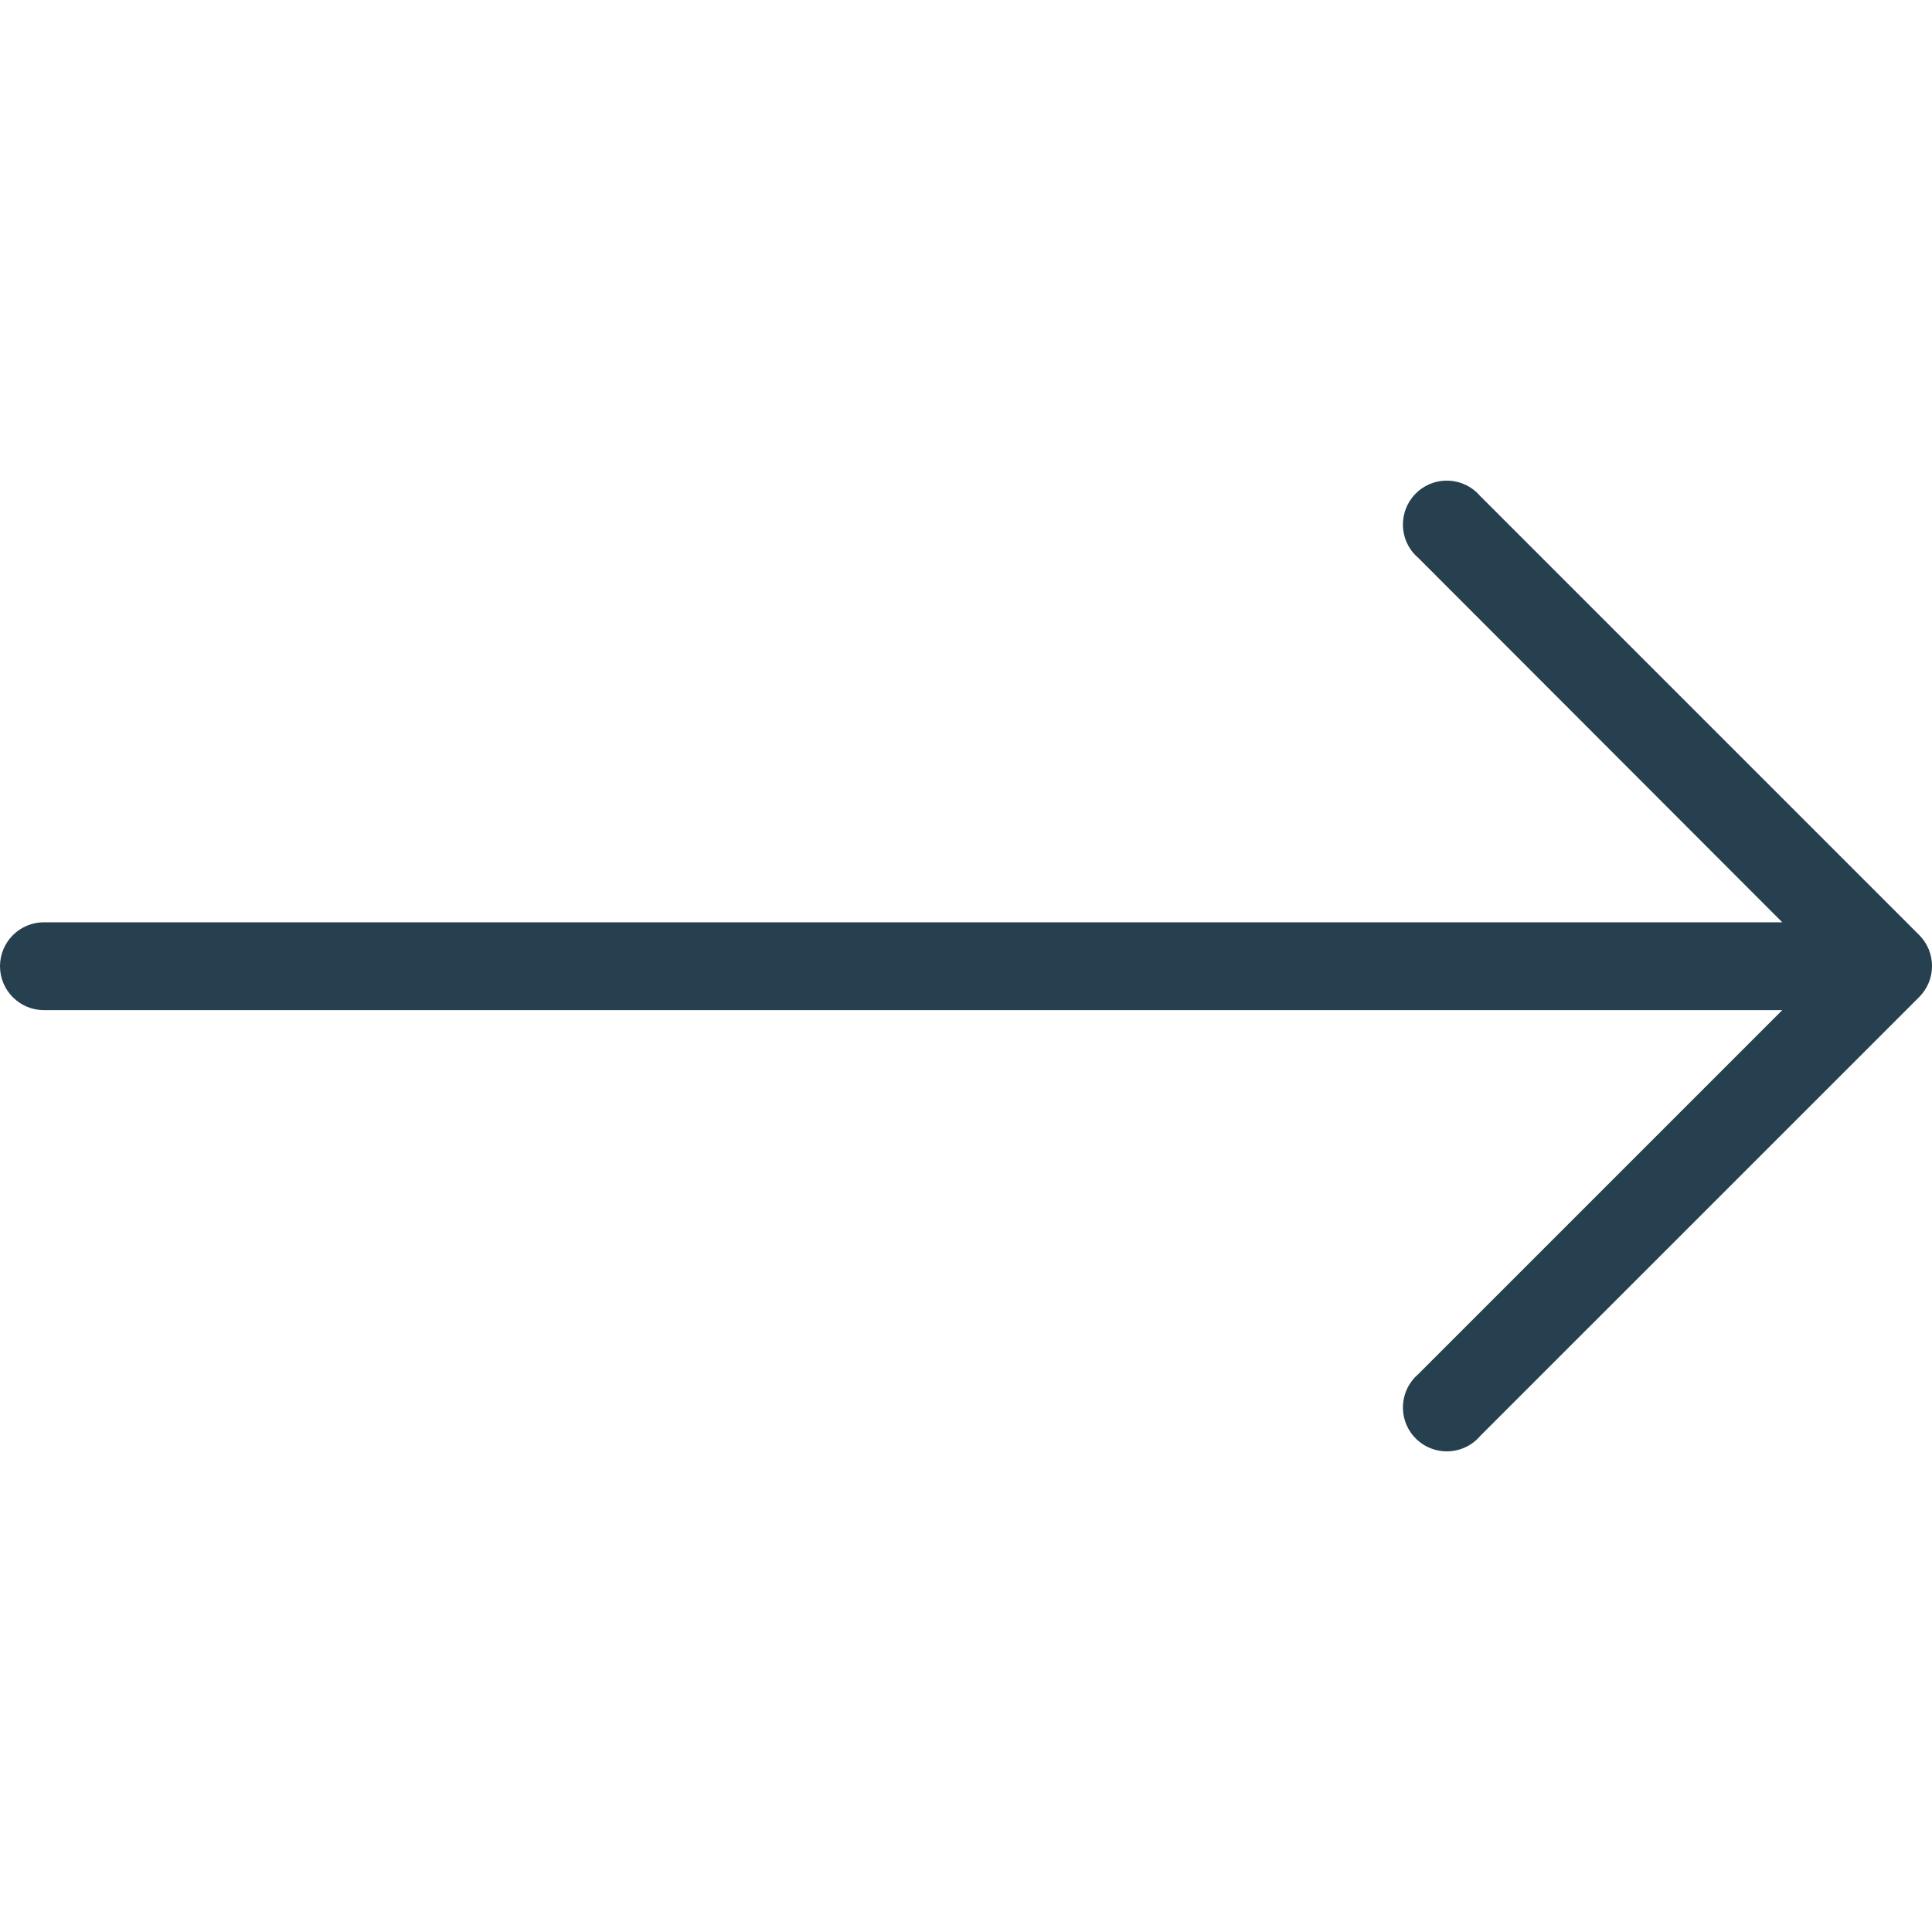 <svg width="32" height="32" viewBox="0 0 32 32" fill="none" xmlns="http://www.w3.org/2000/svg">
<g clip-path="url(#clip0_267_3888)">
<path d="M31.788 15.487L24.516 8.215C24.255 7.91 23.796 7.874 23.491 8.135C23.186 8.397 23.15 8.856 23.411 9.161C23.436 9.189 23.462 9.216 23.491 9.24L29.52 15.276H0.727C0.326 15.276 0 15.602 0 16.004C0 16.405 0.326 16.731 0.727 16.731H29.52L23.491 22.76C23.186 23.021 23.15 23.48 23.411 23.785C23.672 24.09 24.132 24.126 24.437 23.865C24.465 23.84 24.492 23.814 24.516 23.785L31.789 16.513C32.071 16.229 32.071 15.771 31.788 15.487Z" fill="#27404F"/>
</g>
<defs>
<clipPath id="clip0_267_3888">
<rect width="32" height="32" fill="white"/>
</clipPath>
</defs>
</svg>

